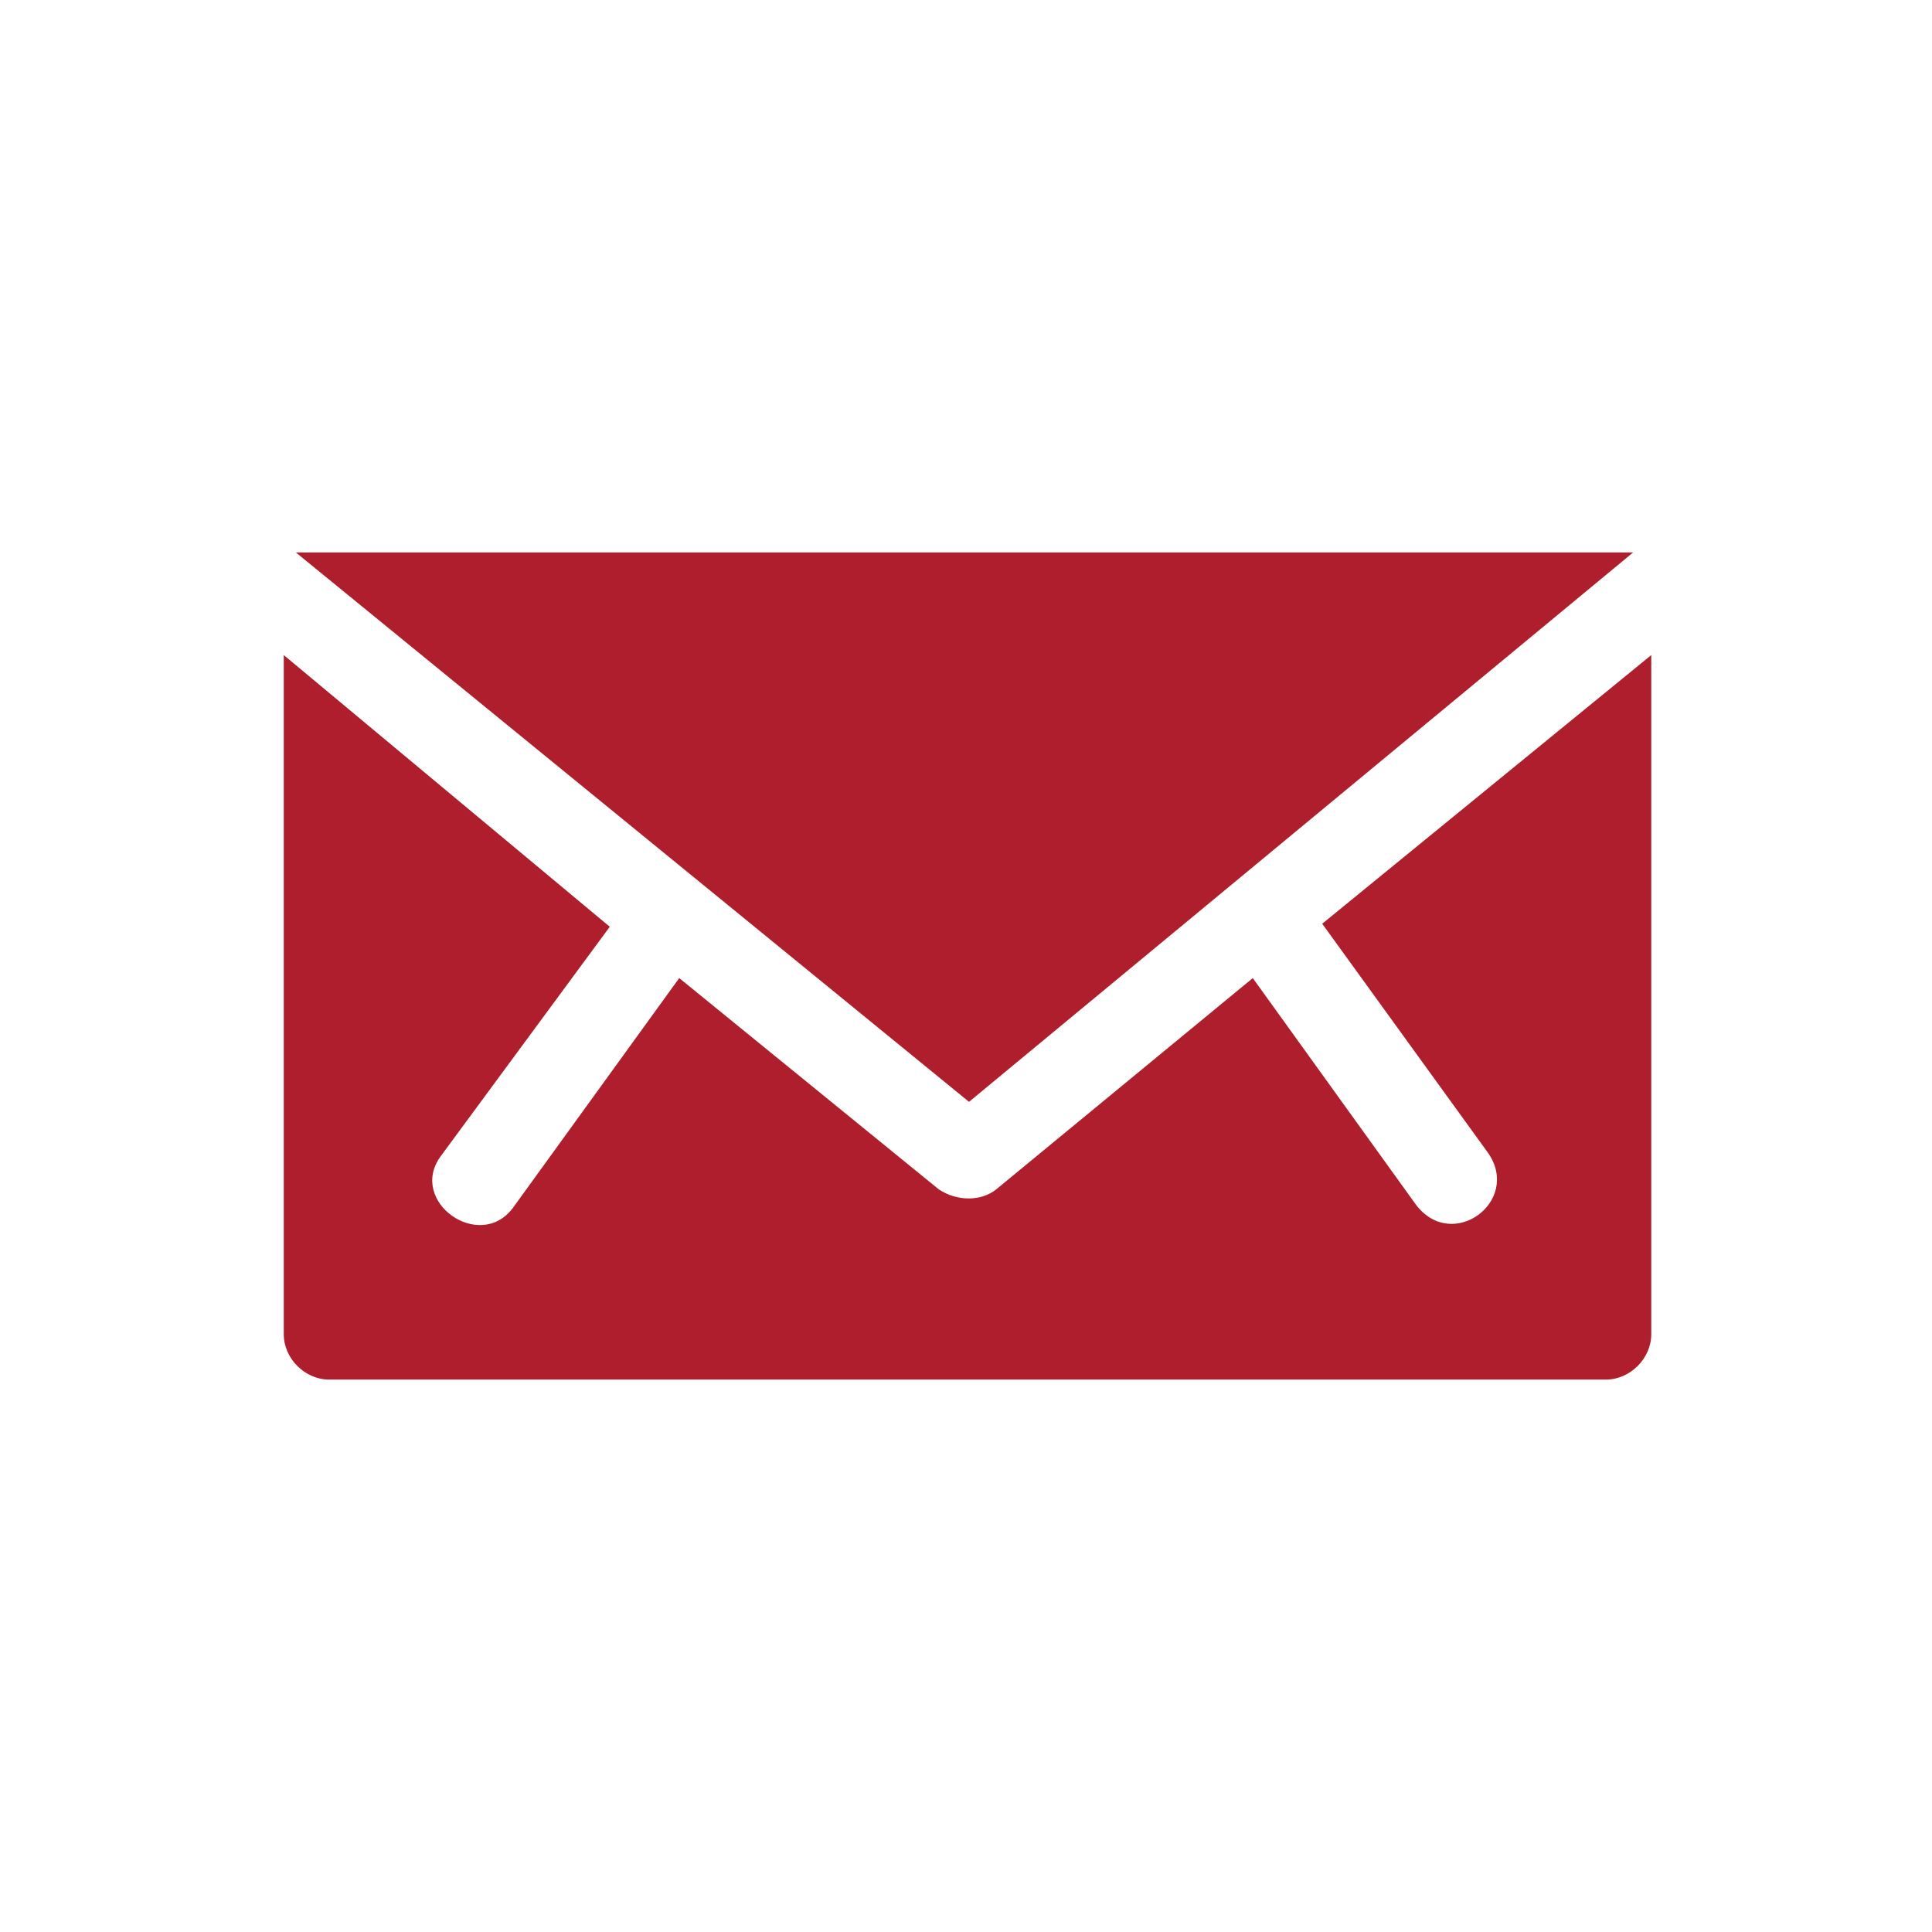 <?xml version="1.0" encoding="UTF-8"?>
<svg width="64px" height="64px" viewBox="0 0 64 64" version="1.1" xmlns="http://www.w3.org/2000/svg" xmlns:xlink="http://www.w3.org/1999/xlink">
    <title>Email 2</title>
    <g id="Page-1" stroke="none" stroke-width="1" fill="none" fill-rule="evenodd">
        <g id="Email" transform="translate(0, 0)">
            <g id="_x36_4px_boxes">
                <rect id="Rectangle" x="0" y="0" width="64" height="64"></rect>
            </g>
            <g id="Production" transform="translate(9.4, 18.3)" fill="#AF1E2D" fill-rule="nonzero">
                <path d="M44.7,0 L0.4,0 L22.7,18.2 L44.7,0 Z M34.4,12.3 L39.9,19.9 C41,21.5 38.7,23.2 37.5,21.6 L32.1,14.1 L23.6,21.1 C23.1,21.5 22.3,21.5 21.7,21.1 L13.1,14.1 L7.6,21.7 L7.6,21.7 C6.5,23.2 4.1,21.5 5.2,20 L10.8,12.4 L0,3.4 L0,25.9 C0,26.7 0.7,27.4 1.5,27.4 L43.8,27.4 C44.6,27.4 45.3,26.7 45.3,25.9 L45.3,3.4 L34.4,12.3 Z" id="Shape"></path>
            </g>
        </g>
    </g>
</svg>